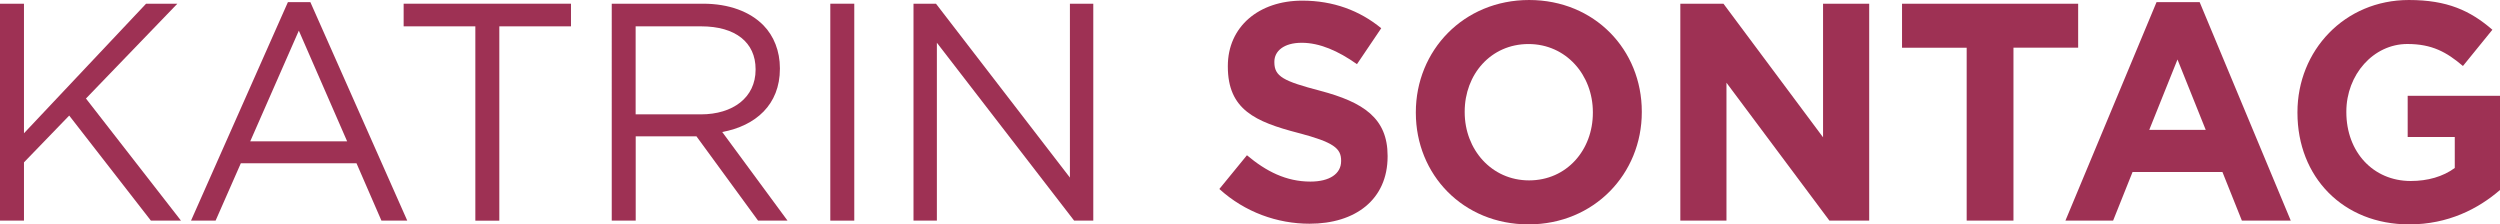 <?xml version="1.0" encoding="UTF-8"?>
<svg xmlns="http://www.w3.org/2000/svg" id="Layer_2" data-name="Layer 2" viewBox="0 0 580.84 52.13">
  <defs>
    <style>
      .cls-1 {
        fill: #9e3154;
      }
    </style>
  </defs>
  <g id="Layer_1-2" data-name="Layer 1">
    <g>
      <path class="cls-1" d="M0,.86h5.57v30.1L33.94.86h7.27l-21.24,22.03,22.08,28.37h-6.99l-18.98-24.41-10.51,10.87v13.54H0V.86Z"></path>
      <path class="cls-1" d="M66.89.5h5.22l22.51,50.76h-6l-5.79-13.32h-26.88l-5.86,13.32h-5.71L66.89.5ZM80.65,32.83l-11.22-25.71-11.29,25.71h22.51Z"></path>
      <path class="cls-1" d="M110.43,6.12h-16.65V.86h38.88v5.26h-16.65v45.15h-5.57V6.12Z"></path>
      <path class="cls-1" d="M142.11.86h21.24c6.07,0,10.94,1.87,14.04,5.04,2.4,2.45,3.81,5.98,3.81,9.94v.14c0,8.35-5.64,13.25-13.4,14.69l15.17,20.59h-6.84l-14.32-19.59h-14.11v19.59h-5.57V.86ZM162.85,26.57c7.41,0,12.7-3.89,12.7-10.37v-.14c0-6.19-4.66-9.94-12.63-9.94h-15.24v20.45h15.17Z"></path>
      <path class="cls-1" d="M192.91.86h5.57v50.4h-5.57V.86Z"></path>
      <path class="cls-1" d="M212.24.86h5.22l31.12,40.4V.86h5.43v50.4h-4.45l-31.89-41.33v41.33h-5.43V.86Z"></path>
      <path class="cls-1" d="M283.29,43.92l6.42-7.85c4.45,3.74,9.1,6.12,14.75,6.12,4.44,0,7.13-1.8,7.13-4.75v-.14c0-2.81-1.69-4.25-9.95-6.41-9.95-2.59-16.37-5.4-16.37-15.41v-.14c0-9.14,7.2-15.19,17.29-15.19,7.2,0,13.34,2.3,18.35,6.41l-5.64,8.35c-4.38-3.1-8.68-4.97-12.84-4.97s-6.35,1.94-6.35,4.39v.14c0,3.31,2.12,4.39,10.65,6.62,10.02,2.66,15.66,6.34,15.66,15.12v.14c0,10.01-7.48,15.63-18.13,15.63-7.48,0-15.03-2.67-20.96-8.07Z"></path>
      <path class="cls-1" d="M328.95,26.21v-.14c0-14.33,11.08-26.07,26.32-26.07s26.18,11.59,26.18,25.92v.14c0,14.33-11.08,26.07-26.32,26.07s-26.18-11.59-26.18-25.92ZM370.08,26.21v-.14c0-8.64-6.21-15.84-14.96-15.84s-14.82,7.06-14.82,15.7v.14c0,8.64,6.21,15.84,14.96,15.84s14.82-7.06,14.82-15.7Z"></path>
      <path class="cls-1" d="M390.4.86h10.02l23.14,31.04V.86h10.72v50.4h-9.24l-23.92-32.04v32.04h-10.72V.86Z"></path>
      <path class="cls-1" d="M456.94,11.09h-15.03V.86h40.92v10.22h-15.03v40.18h-10.87V11.09Z"></path>
      <path class="cls-1" d="M501.04.5h10.02l21.17,50.76h-11.36l-4.52-11.3h-20.88l-4.52,11.3h-11.08L501.04.5ZM512.47,30.17l-6.56-16.35-6.56,16.35h13.12Z"></path>
      <path class="cls-1" d="M533.78,26.21v-.14c0-14.33,10.94-26.07,25.89-26.07,8.89,0,14.25,2.45,19.4,6.91l-6.84,8.42c-3.81-3.24-7.2-5.11-12.91-5.11-7.9,0-14.18,7.13-14.18,15.7v.14c0,9.22,6.21,15.99,14.96,15.99,3.95,0,7.48-1.01,10.23-3.02v-7.2h-10.94v-9.58h21.45v21.89c-5.08,4.39-12.06,7.99-21.1,7.99-15.38,0-25.96-11.02-25.96-25.92Z"></path>
    </g>
  </g>
</svg>
